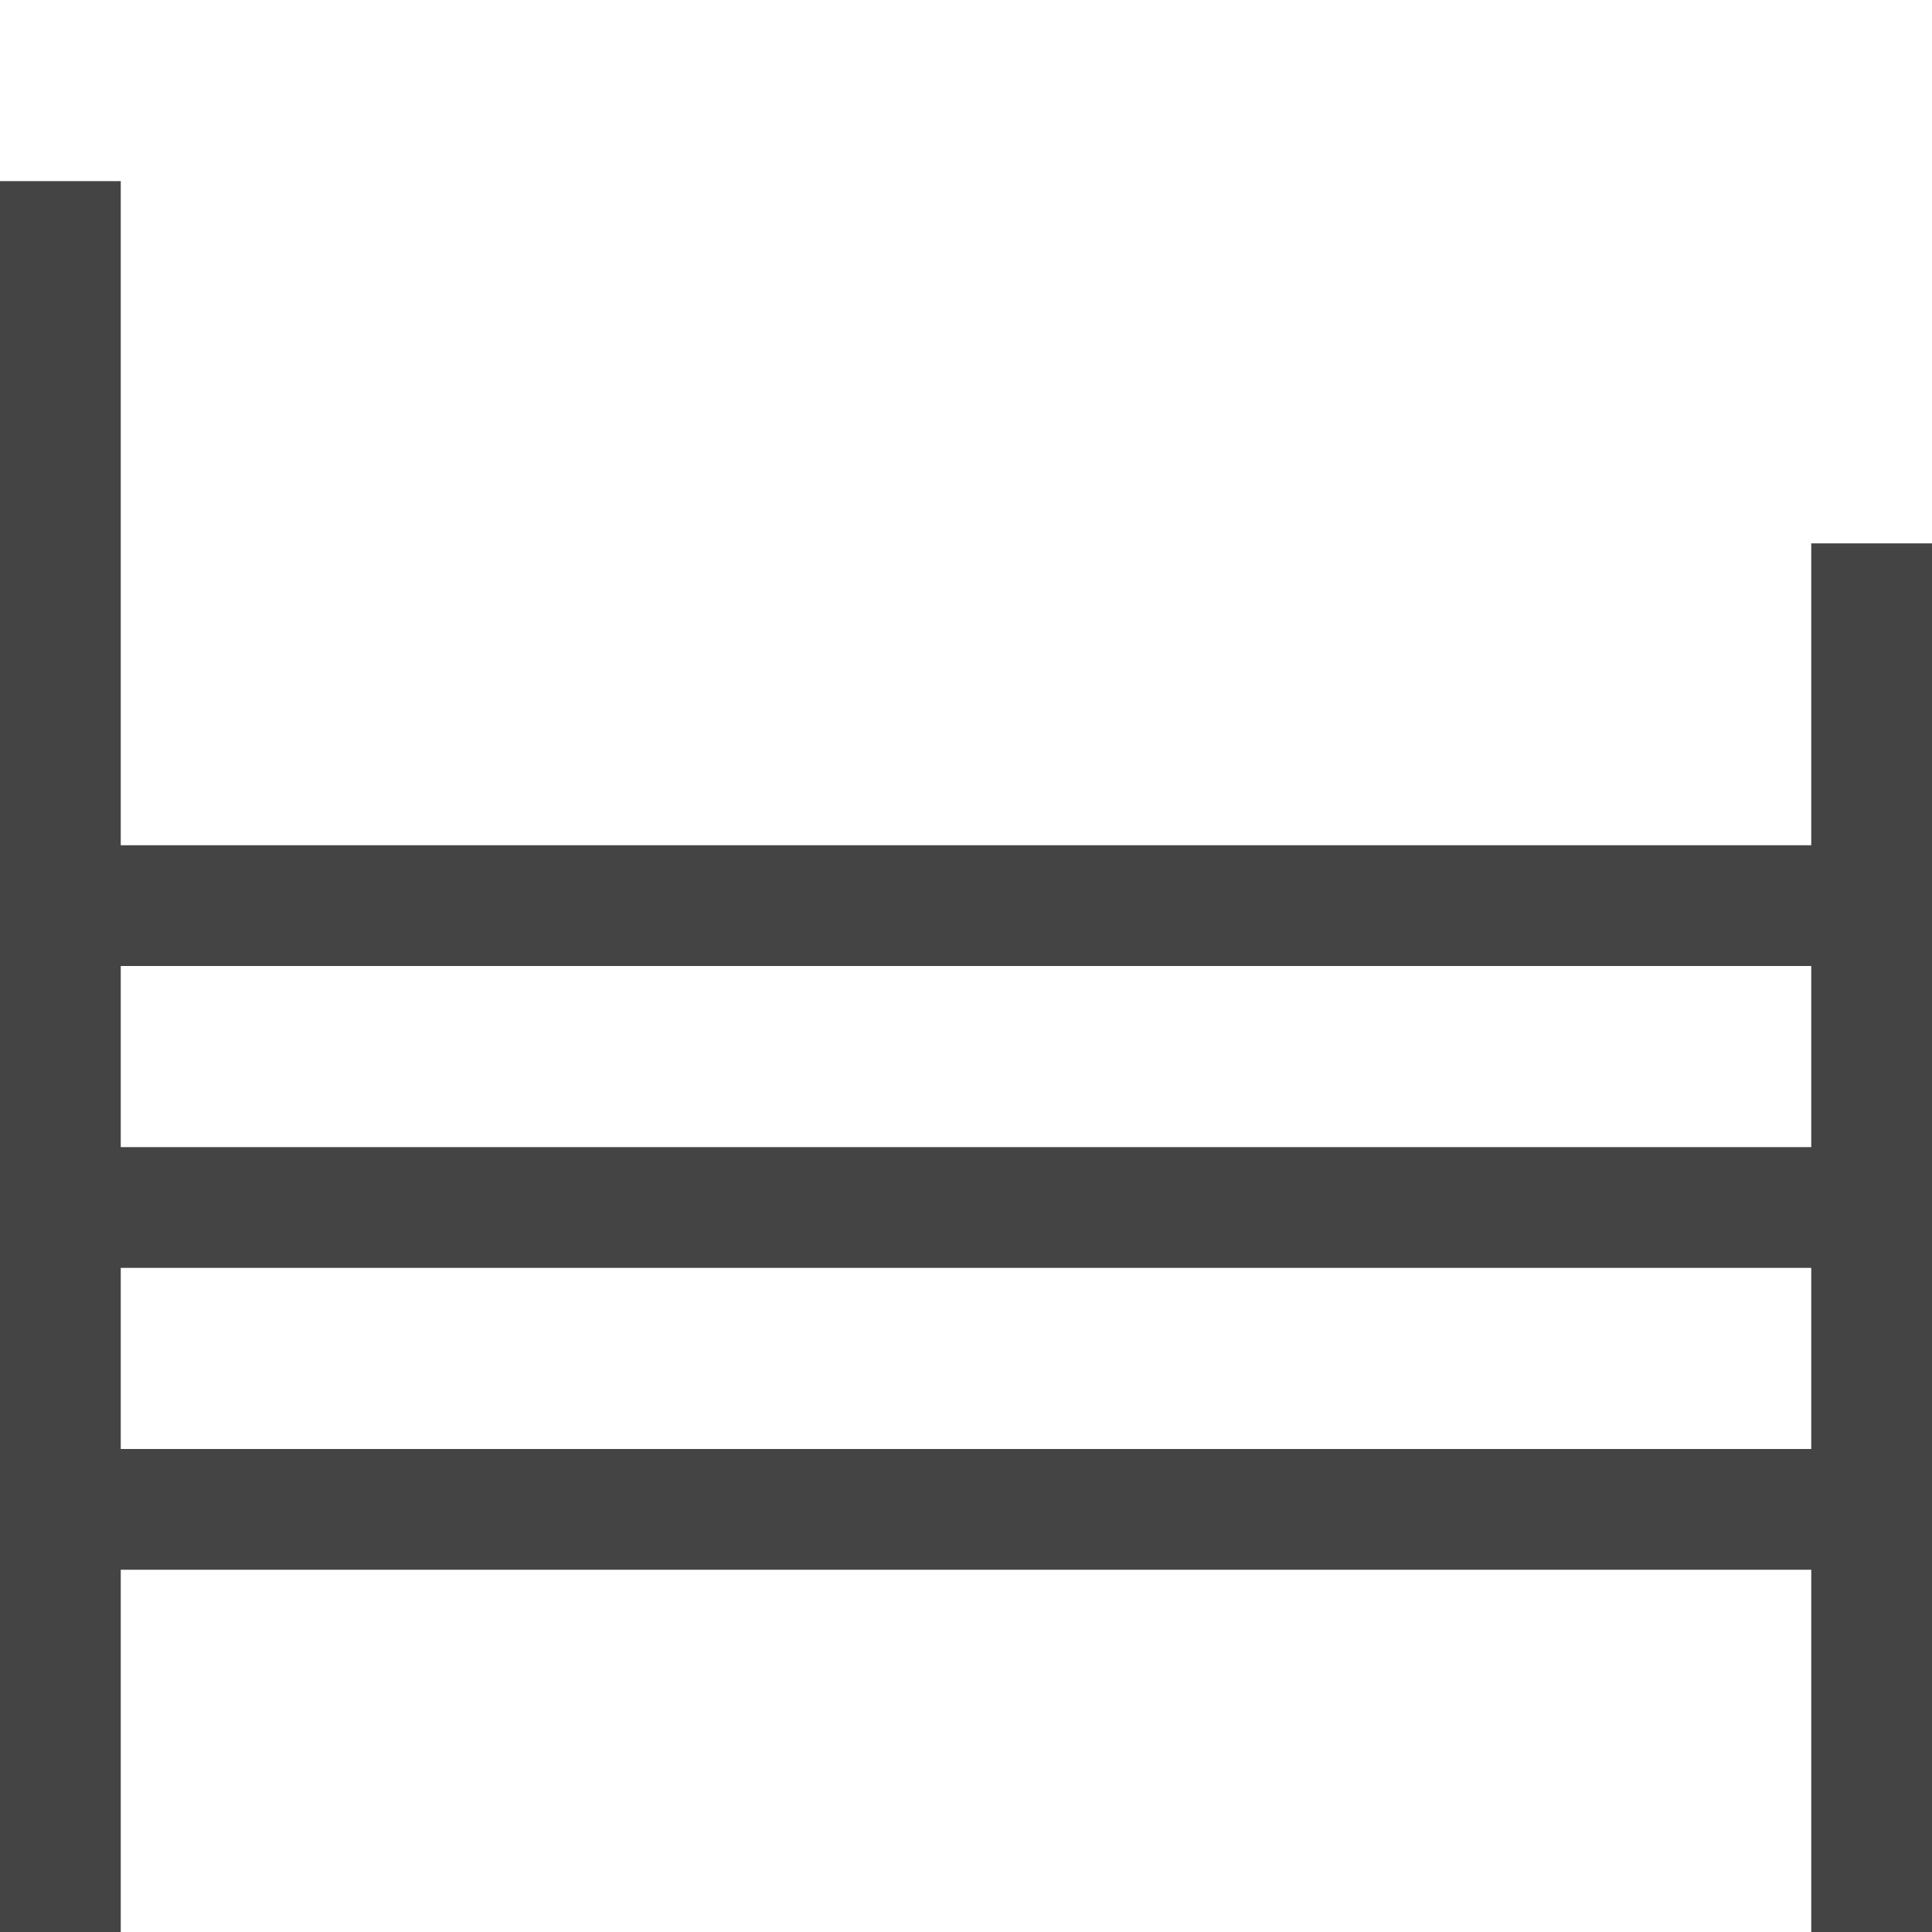 <svg class="svg-roi-services svg-roi-services_HABITCU" xmlns="http://www.w3.org/2000/svg" viewBox="0 0 32 32"><style>.st0{fill:#444}</style><path class="st0" d="M30 9v5H2V3H0v29h2v-6h28v6h2V9h-2zm0 15H2v-3h28v3zm0-5H2v-3h28v3z"/></svg>